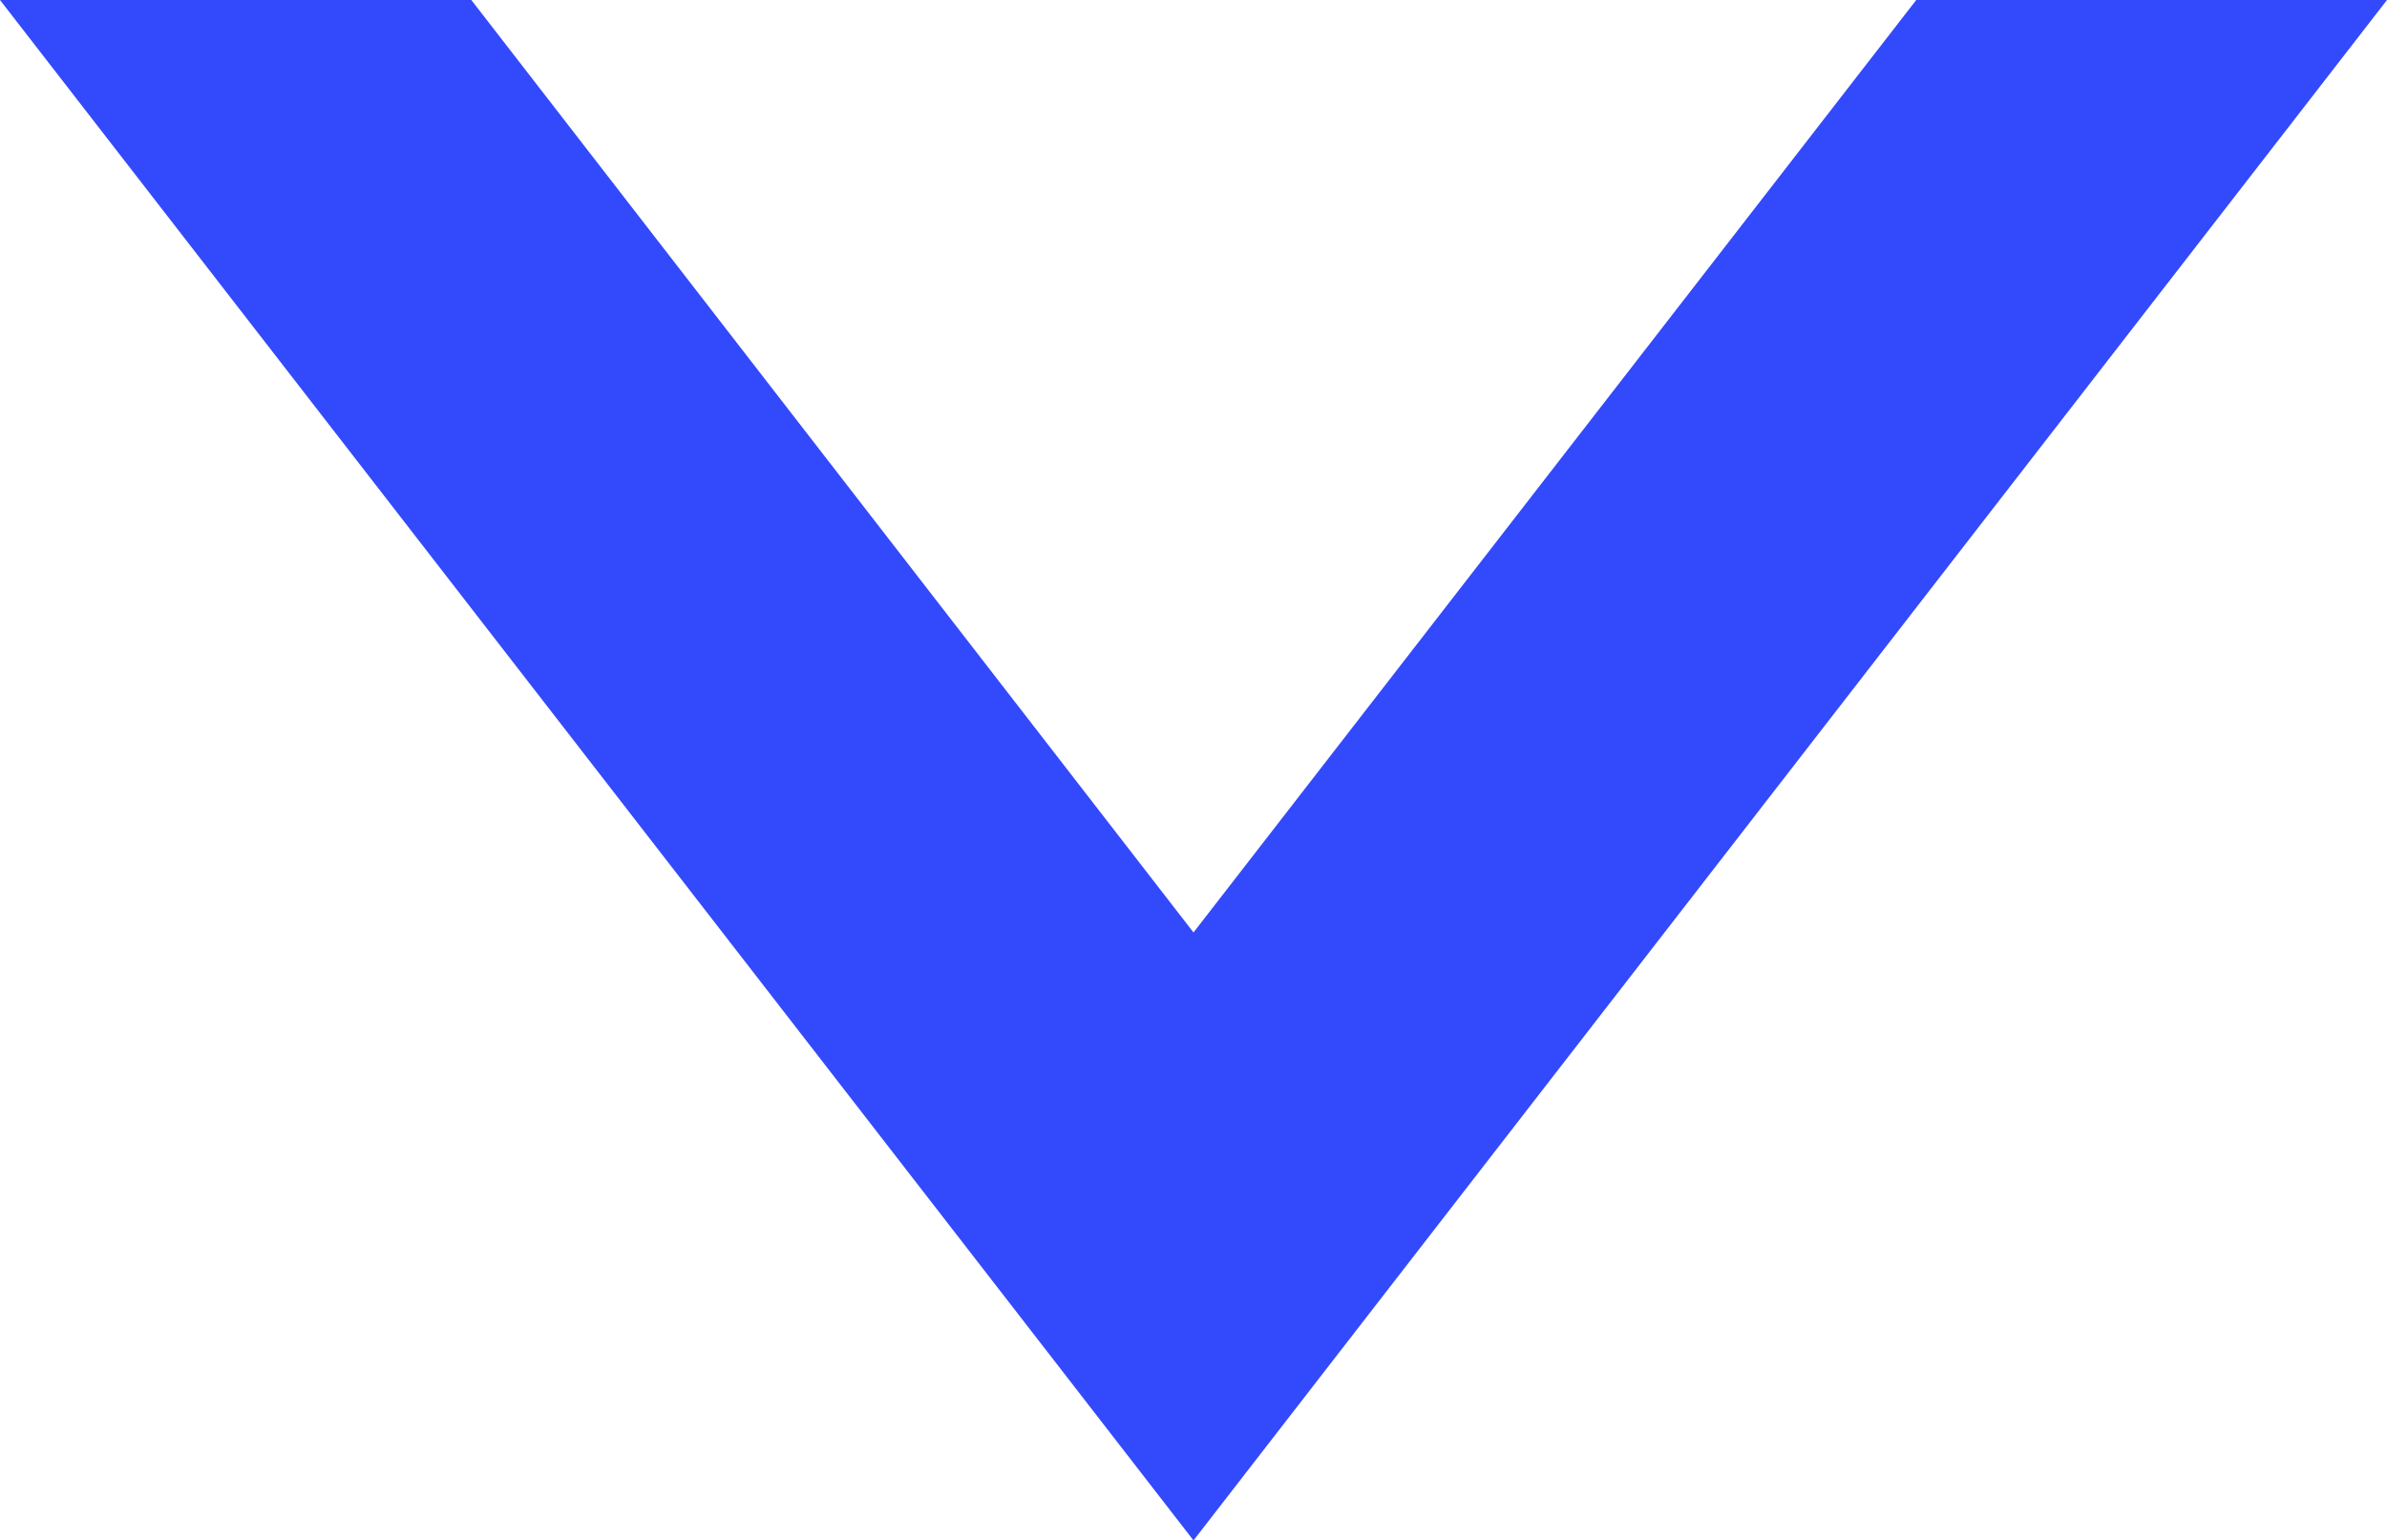 <?xml version="1.0" encoding="UTF-8"?>
<svg id="_レイヤー_2" data-name="レイヤー 2" xmlns="http://www.w3.org/2000/svg" viewBox="0 0 42.44 27.39">
  <defs>
    <style>
      .cls-1 {
        fill: #3349fc;
      }
    </style>
  </defs>
  <g id="_ヘッダー_フッター" data-name="ヘッダー・フッター">
    <polygon class="cls-1" points="21.22 16.58 8.38 0 0 0 21.22 27.39 42.44 0 34.07 0 21.22 16.58"/>
  </g>
</svg>